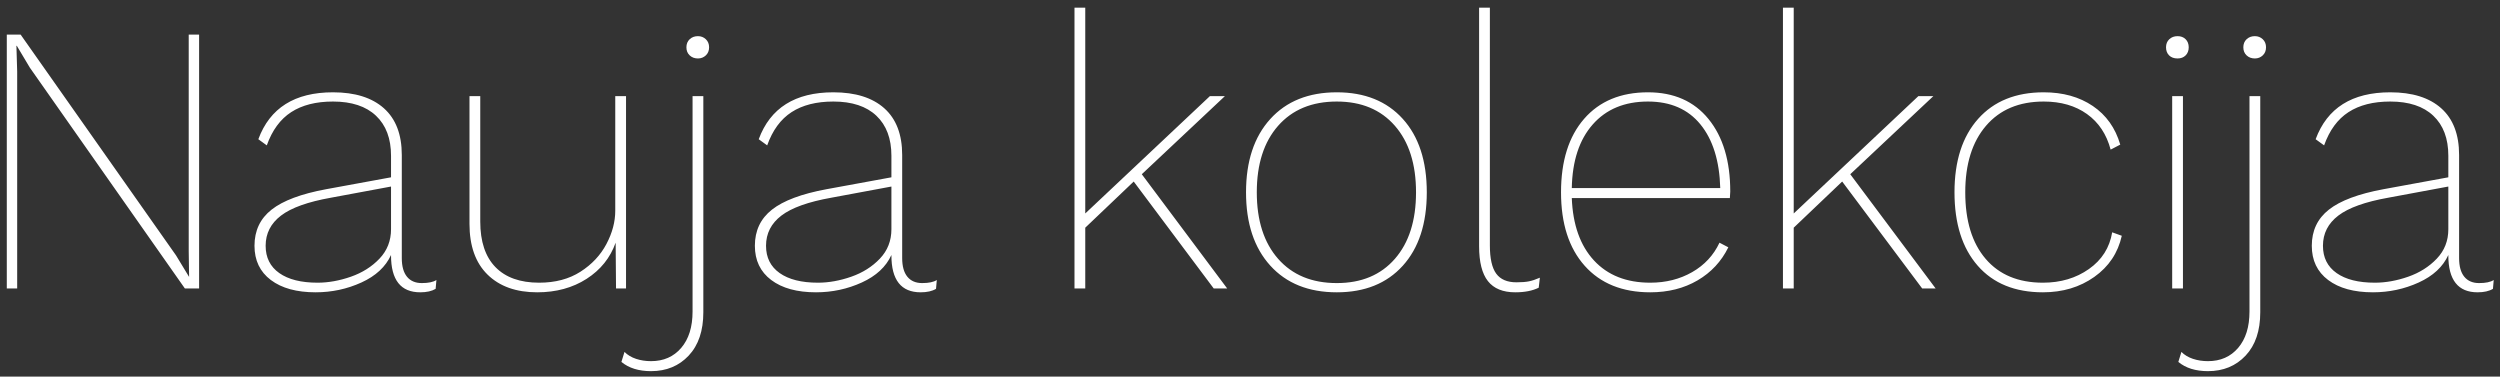 <?xml version="1.0" encoding="UTF-8"?>
<svg width="312px" height="47px" viewBox="0 0 312 47" version="1.1" xmlns="http://www.w3.org/2000/svg" xmlns:xlink="http://www.w3.org/1999/xlink">
    <rect x="0" y="0" width="312" height="47" fill="#333333" stroke="none"/>
    <!-- Generator: Sketch 49 (51002) - http://www.bohemiancoding.com/sketch -->
    <title>Nauja kolekcija</title>
    <desc>Created with Sketch.</desc>
    <defs></defs>
    <g id="Tekst" stroke="none" stroke-width="1" fill="none" fill-rule="evenodd">
        <g id="Artboard-Copy" transform="translate(-31, -578)" fill="#FFFFFF">
            <path d="M55.848,614 L54.072,614 L34.728,586.448 L33.096,583.712 L33.048,583.712 L33.144,586.928 L33.144,614 L31.848,614 L31.848,582.32 L33.576,582.32 L52.968,609.872 L54.6,612.56 L54.552,609.392 L54.552,582.32 L55.848,582.32 L55.848,614 Z M83.64,613.328 C84.472,613.328 85.08,613.2 85.464,612.944 L85.368,614.048 C84.888,614.336 84.248,614.48 83.448,614.48 C81.016,614.48 79.8,612.944 79.8,609.872 L79.8,609.824 C79.128,611.296 77.896,612.44 76.104,613.256 C74.312,614.072 72.408,614.48 70.392,614.48 C68.024,614.48 66.16,613.968 64.8,612.944 C63.44,611.92 62.76,610.496 62.76,608.672 C62.76,606.784 63.472,605.28 64.896,604.16 C66.32,603.04 68.584,602.192 71.688,601.616 L79.8,600.128 L79.8,597.44 C79.8,595.296 79.176,593.632 77.928,592.448 C76.68,591.264 74.888,590.672 72.552,590.672 C70.44,590.672 68.704,591.112 67.344,591.992 C65.984,592.872 64.968,594.256 64.296,596.144 L63.24,595.376 C64.68,591.472 67.784,589.52 72.552,589.52 C75.304,589.52 77.424,590.184 78.912,591.512 C80.4,592.84 81.144,594.784 81.144,597.344 L81.144,610.208 C81.144,611.232 81.36,612.008 81.792,612.536 C82.224,613.064 82.84,613.328 83.64,613.328 Z M70.632,613.28 C71.976,613.28 73.36,613.032 74.784,612.536 C76.208,612.04 77.4,611.288 78.36,610.28 C79.32,609.272 79.8,608.048 79.8,606.608 L79.8,601.28 L72.312,602.672 C69.432,603.184 67.352,603.928 66.072,604.904 C64.792,605.88 64.152,607.136 64.152,608.672 C64.152,610.144 64.72,611.28 65.856,612.08 C66.992,612.88 68.584,613.28 70.632,613.28 Z M109.128,590 L109.128,614 L107.88,614 L107.832,608.288 C107.16,610.176 105.952,611.68 104.208,612.8 C102.464,613.92 100.408,614.48 98.04,614.48 C95.416,614.48 93.352,613.744 91.848,612.272 C90.344,610.8 89.592,608.688 89.592,605.936 L89.592,590 L90.936,590 L90.936,605.648 C90.936,608.144 91.568,610.04 92.832,611.336 C94.096,612.632 95.912,613.28 98.28,613.28 C100.296,613.28 102.016,612.824 103.44,611.912 C104.864,611 105.944,609.848 106.68,608.456 C107.416,607.064 107.784,605.68 107.784,604.304 L107.784,590 L109.128,590 Z M118.104,582.512 C118.488,582.512 118.816,582.64 119.088,582.896 C119.36,583.152 119.496,583.488 119.496,583.904 C119.496,584.32 119.36,584.656 119.088,584.912 C118.816,585.168 118.488,585.296 118.104,585.296 C117.688,585.296 117.344,585.168 117.072,584.912 C116.8,584.656 116.664,584.32 116.664,583.904 C116.664,583.488 116.8,583.152 117.072,582.896 C117.344,582.64 117.688,582.512 118.104,582.512 Z M118.776,616.976 C118.776,619.28 118.168,621.08 116.952,622.376 C115.736,623.672 114.168,624.32 112.248,624.32 C110.712,624.32 109.48,623.936 108.552,623.168 L108.936,621.92 C109.32,622.304 109.8,622.592 110.376,622.784 C110.952,622.976 111.576,623.072 112.248,623.072 C113.816,623.072 115.072,622.52 116.016,621.416 C116.96,620.312 117.432,618.8 117.432,616.88 L117.432,590 L118.776,590 L118.776,616.976 Z M146.088,613.328 C146.92,613.328 147.528,613.2 147.912,612.944 L147.816,614.048 C147.336,614.336 146.696,614.48 145.896,614.48 C143.464,614.48 142.248,612.944 142.248,609.872 L142.248,609.824 C141.576,611.296 140.344,612.44 138.552,613.256 C136.76,614.072 134.856,614.48 132.84,614.48 C130.472,614.48 128.608,613.968 127.248,612.944 C125.888,611.92 125.208,610.496 125.208,608.672 C125.208,606.784 125.92,605.28 127.344,604.16 C128.768,603.04 131.032,602.192 134.136,601.616 L142.248,600.128 L142.248,597.44 C142.248,595.296 141.624,593.632 140.376,592.448 C139.128,591.264 137.336,590.672 135,590.672 C132.888,590.672 131.152,591.112 129.792,591.992 C128.432,592.872 127.416,594.256 126.744,596.144 L125.688,595.376 C127.128,591.472 130.232,589.52 135,589.52 C137.752,589.52 139.872,590.184 141.36,591.512 C142.848,592.84 143.592,594.784 143.592,597.344 L143.592,610.208 C143.592,611.232 143.808,612.008 144.24,612.536 C144.672,613.064 145.288,613.328 146.088,613.328 Z M133.08,613.28 C134.424,613.28 135.808,613.032 137.232,612.536 C138.656,612.04 139.848,611.288 140.808,610.28 C141.768,609.272 142.248,608.048 142.248,606.608 L142.248,601.28 L134.76,602.672 C131.88,603.184 129.8,603.928 128.52,604.904 C127.24,605.88 126.6,607.136 126.6,608.672 C126.6,610.144 127.168,611.28 128.304,612.08 C129.44,612.88 131.032,613.28 133.08,613.28 Z M172.488,600.656 L166.44,606.416 L166.44,614 L165.096,614 L165.096,578.96 L166.44,578.96 L166.44,604.64 L181.992,590 L183.864,590 L173.496,599.744 L184.152,614 L182.472,614 L172.488,600.656 Z M197.832,589.52 C201.32,589.52 204.064,590.624 206.064,592.832 C208.064,595.04 209.064,598.096 209.064,602 C209.064,605.904 208.064,608.96 206.064,611.168 C204.064,613.376 201.32,614.48 197.832,614.48 C194.312,614.48 191.544,613.368 189.528,611.144 C187.512,608.92 186.504,605.872 186.504,602 C186.504,598.128 187.512,595.08 189.528,592.856 C191.544,590.632 194.312,589.52 197.832,589.52 Z M197.832,590.672 C194.728,590.672 192.288,591.68 190.512,593.696 C188.736,595.712 187.848,598.48 187.848,602 C187.848,605.52 188.736,608.288 190.512,610.304 C192.288,612.32 194.728,613.328 197.832,613.328 C200.904,613.328 203.32,612.32 205.08,610.304 C206.84,608.288 207.72,605.52 207.72,602 C207.72,598.48 206.84,595.712 205.08,593.696 C203.32,591.68 200.904,590.672 197.832,590.672 Z M216.936,608.624 C216.936,610.256 217.2,611.432 217.728,612.152 C218.256,612.872 219.096,613.232 220.248,613.232 C220.888,613.232 221.408,613.192 221.808,613.112 C222.208,613.032 222.664,612.88 223.176,612.656 L223.032,613.904 C222.264,614.288 221.288,614.48 220.104,614.48 C218.568,614.48 217.432,614.016 216.696,613.088 C215.96,612.16 215.592,610.704 215.592,608.72 L215.592,578.96 L216.936,578.96 L216.936,608.624 Z M246.888,602.72 L227.16,602.72 C227.288,606.048 228.208,608.64 229.92,610.496 C231.632,612.352 233.976,613.28 236.952,613.28 C238.904,613.28 240.648,612.84 242.184,611.96 C243.72,611.08 244.856,609.856 245.592,608.288 L246.696,608.864 C245.832,610.624 244.552,612 242.856,612.992 C241.16,613.984 239.192,614.48 236.952,614.48 C233.464,614.48 230.736,613.376 228.768,611.168 C226.8,608.96 225.816,605.904 225.816,602 C225.816,598.096 226.776,595.04 228.696,592.832 C230.616,590.624 233.272,589.52 236.664,589.52 C239.896,589.52 242.416,590.632 244.224,592.856 C246.032,595.08 246.936,598.096 246.936,601.904 L246.888,602.72 Z M236.664,590.672 C233.752,590.672 231.456,591.624 229.776,593.528 C228.096,595.432 227.224,598.08 227.16,601.472 L245.688,601.472 C245.592,598.08 244.768,595.432 243.216,593.528 C241.664,591.624 239.48,590.672 236.664,590.672 Z M260.904,600.656 L254.856,606.416 L254.856,614 L253.512,614 L253.512,578.96 L254.856,578.96 L254.856,604.64 L270.408,590 L272.28,590 L261.912,599.744 L272.568,614 L270.888,614 L260.904,600.656 Z M286.056,589.52 C288.456,589.52 290.496,590.088 292.176,591.224 C293.856,592.36 295,593.968 295.608,596.048 L294.408,596.672 C293.896,594.752 292.912,593.272 291.456,592.232 C290,591.192 288.2,590.672 286.056,590.672 C282.984,590.672 280.584,591.68 278.856,593.696 C277.128,595.712 276.264,598.48 276.264,602 C276.264,605.552 277.112,608.32 278.808,610.304 C280.504,612.288 282.888,613.28 285.96,613.28 C288.168,613.28 290.08,612.712 291.696,611.576 C293.312,610.44 294.28,608.912 294.6,606.992 L295.8,607.424 C295.32,609.568 294.176,611.28 292.368,612.56 C290.56,613.84 288.424,614.48 285.96,614.48 C282.472,614.48 279.76,613.376 277.824,611.168 C275.888,608.96 274.92,605.904 274.92,602 C274.92,598.096 275.904,595.04 277.872,592.832 C279.84,590.624 282.568,589.52 286.056,589.52 Z M302.76,585.296 C302.312,585.296 301.96,585.168 301.704,584.912 C301.448,584.656 301.32,584.32 301.32,583.904 C301.32,583.488 301.456,583.152 301.728,582.896 C302,582.64 302.344,582.512 302.76,582.512 C303.176,582.512 303.512,582.64 303.768,582.896 C304.024,583.152 304.152,583.488 304.152,583.904 C304.152,584.32 304.024,584.656 303.768,584.912 C303.512,585.168 303.176,585.296 302.76,585.296 Z M303.432,614 L302.088,614 L302.088,590 L303.432,590 L303.432,614 Z M312.408,582.512 C312.792,582.512 313.12,582.64 313.392,582.896 C313.664,583.152 313.8,583.488 313.8,583.904 C313.8,584.32 313.664,584.656 313.392,584.912 C313.12,585.168 312.792,585.296 312.408,585.296 C311.992,585.296 311.648,585.168 311.376,584.912 C311.104,584.656 310.968,584.32 310.968,583.904 C310.968,583.488 311.104,583.152 311.376,582.896 C311.648,582.64 311.992,582.512 312.408,582.512 Z M313.08,616.976 C313.08,619.28 312.472,621.08 311.256,622.376 C310.04,623.672 308.472,624.32 306.552,624.32 C305.016,624.32 303.784,623.936 302.856,623.168 L303.24,621.92 C303.624,622.304 304.104,622.592 304.68,622.784 C305.256,622.976 305.88,623.072 306.552,623.072 C308.12,623.072 309.376,622.52 310.32,621.416 C311.264,620.312 311.736,618.8 311.736,616.88 L311.736,590 L313.08,590 L313.08,616.976 Z M340.392,613.328 C341.224,613.328 341.832,613.2 342.216,612.944 L342.12,614.048 C341.64,614.336 341,614.48 340.2,614.48 C337.768,614.48 336.552,612.944 336.552,609.872 L336.552,609.824 C335.88,611.296 334.648,612.44 332.856,613.256 C331.064,614.072 329.16,614.48 327.144,614.48 C324.776,614.48 322.912,613.968 321.552,612.944 C320.192,611.92 319.512,610.496 319.512,608.672 C319.512,606.784 320.224,605.28 321.648,604.16 C323.072,603.04 325.336,602.192 328.44,601.616 L336.552,600.128 L336.552,597.44 C336.552,595.296 335.928,593.632 334.68,592.448 C333.432,591.264 331.64,590.672 329.304,590.672 C327.192,590.672 325.456,591.112 324.096,591.992 C322.736,592.872 321.72,594.256 321.048,596.144 L319.992,595.376 C321.432,591.472 324.536,589.52 329.304,589.52 C332.056,589.52 334.176,590.184 335.664,591.512 C337.152,592.84 337.896,594.784 337.896,597.344 L337.896,610.208 C337.896,611.232 338.112,612.008 338.544,612.536 C338.976,613.064 339.592,613.328 340.392,613.328 Z M327.384,613.28 C328.728,613.28 330.112,613.032 331.536,612.536 C332.96,612.04 334.152,611.288 335.112,610.28 C336.072,609.272 336.552,608.048 336.552,606.608 L336.552,601.28 L329.064,602.672 C326.184,603.184 324.104,603.928 322.824,604.904 C321.544,605.88 320.904,607.136 320.904,608.672 C320.904,610.144 321.472,611.28 322.608,612.08 C323.744,612.88 325.336,613.28 327.384,613.28 Z" id="Nauja-kolekcija"></path>
        </g>
    </g>
</svg>
